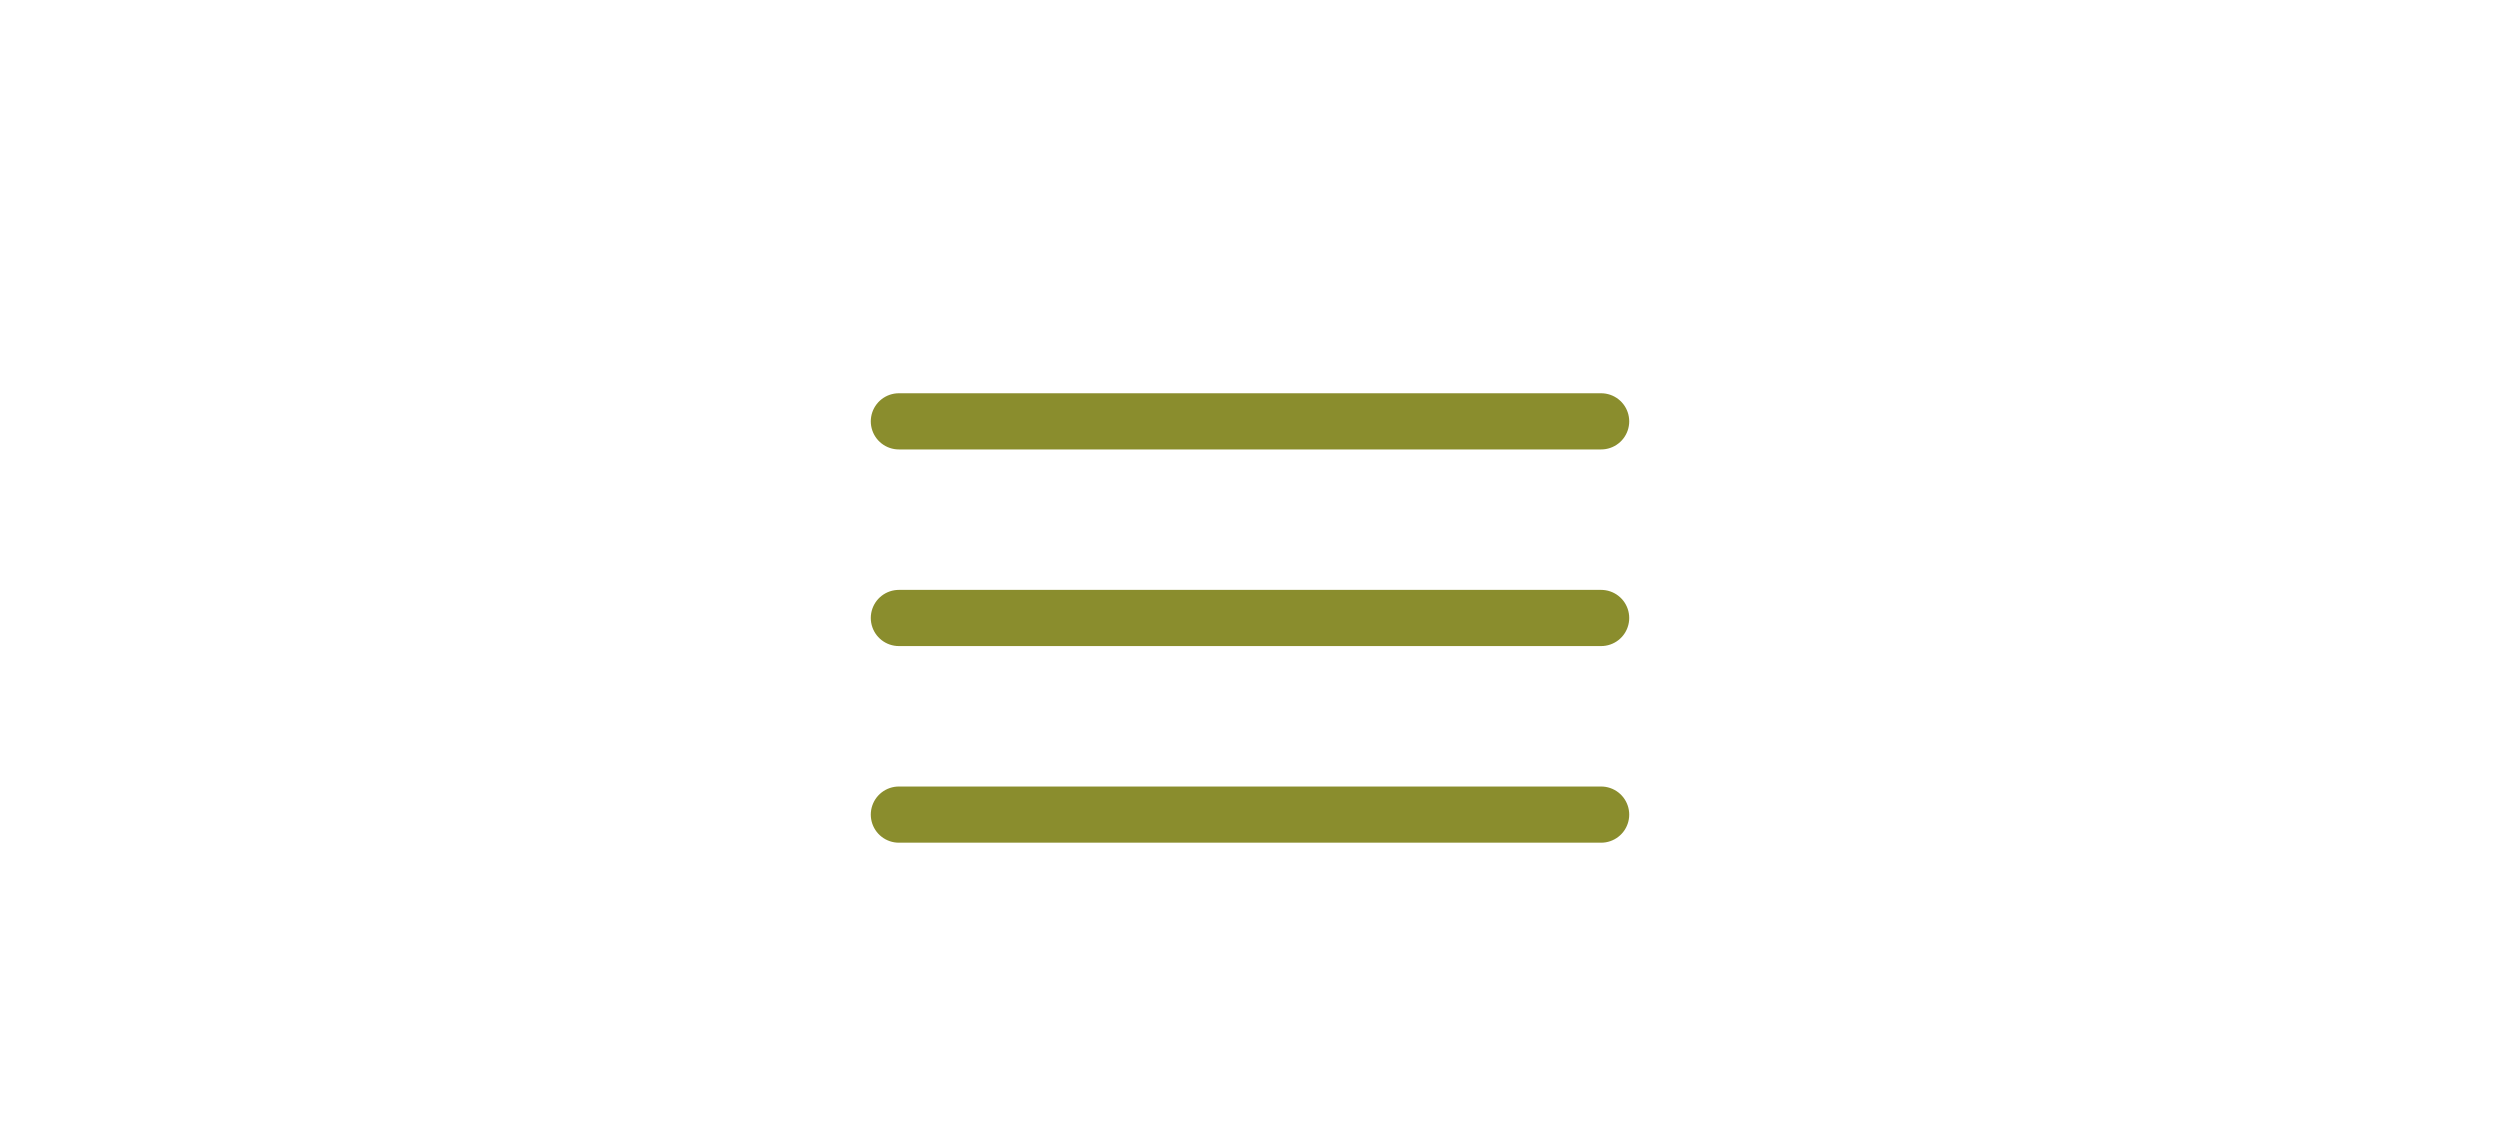 <?xml version="1.0" encoding="UTF-8"?> <svg xmlns="http://www.w3.org/2000/svg" width="89" height="40" viewBox="0 0 89 40" fill="none"><path d="M32 15H57" stroke="#8A8D2D" stroke-width="2" stroke-linecap="round"></path><path d="M32 22H57" stroke="#8A8D2D" stroke-width="2" stroke-linecap="round"></path><path d="M32 29H57" stroke="#8A8D2D" stroke-width="2" stroke-linecap="round"></path></svg> 